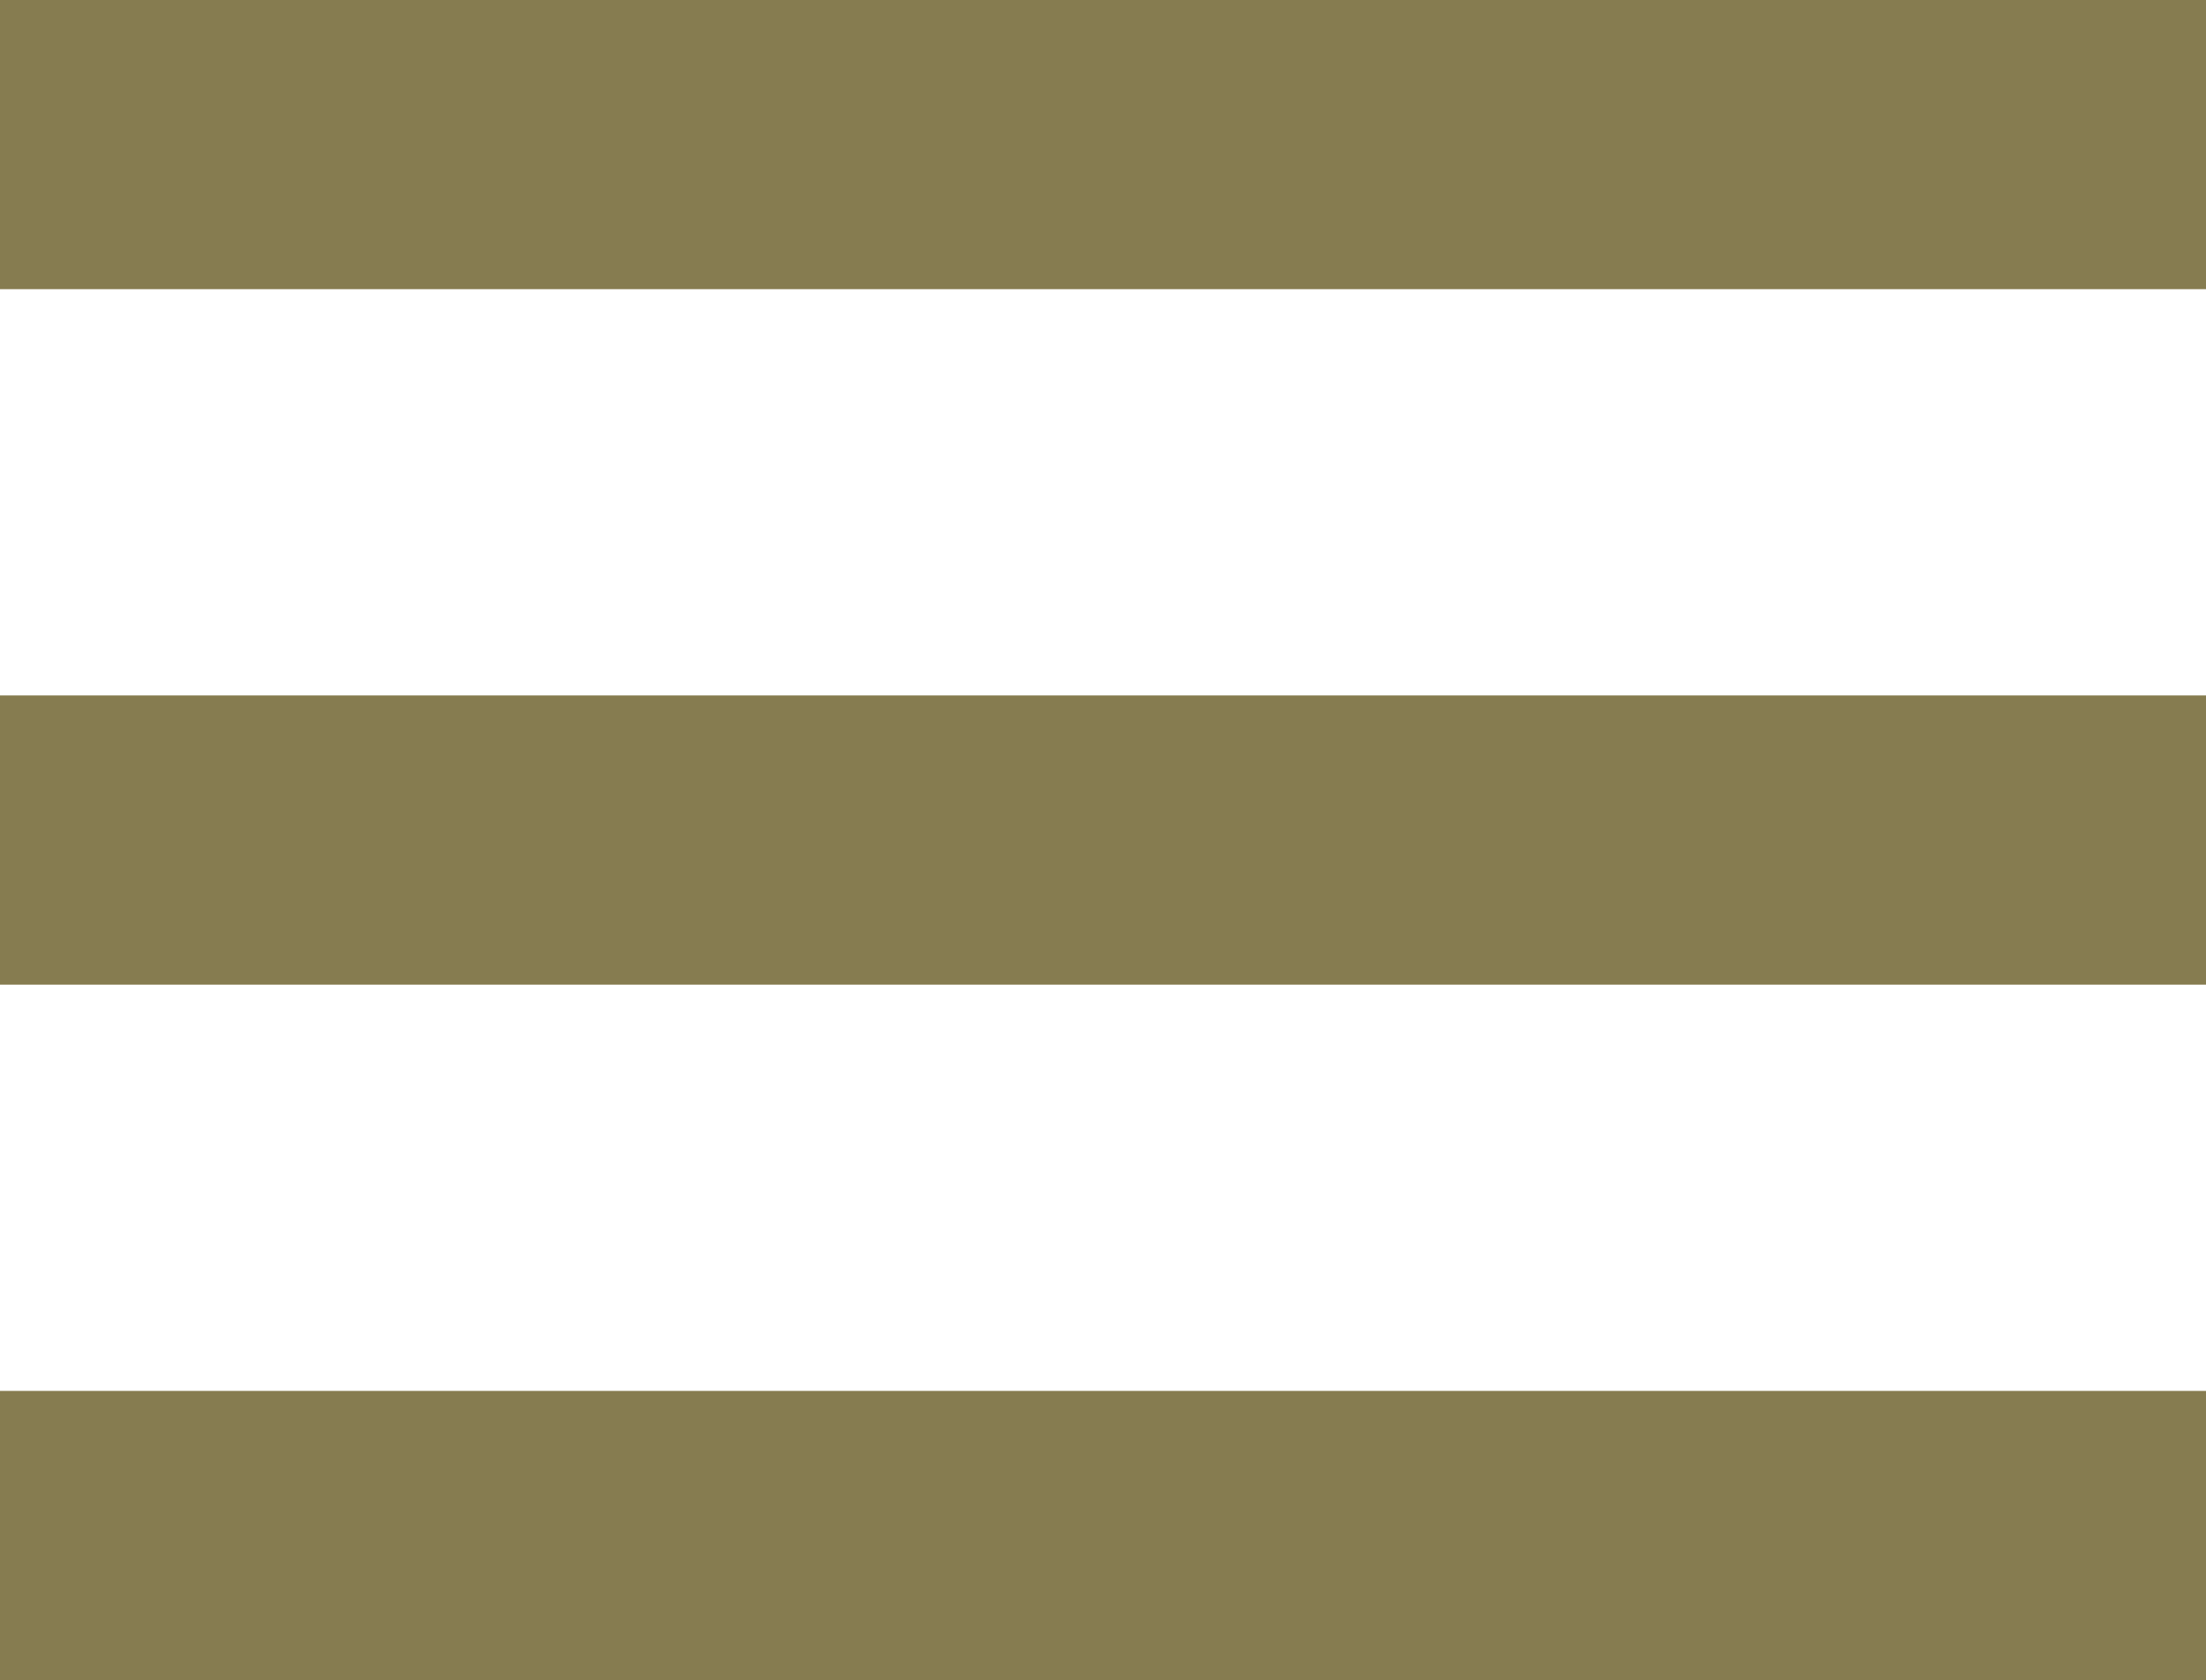 <svg xmlns="http://www.w3.org/2000/svg" width="22.885" height="17.43" viewBox="0 0 22.885 17.43">
  <g id="Gruppe_273" data-name="Gruppe 273" transform="translate(-1573.785 -82)">
    <line id="Linie_1" data-name="Linie 1" x2="22.885" transform="translate(1573.785 83.5)" fill="none" stroke="#867c50" stroke-width="3"/>
    <path id="Pfad_10" data-name="Pfad 10" d="M0,0H22.885" transform="translate(1573.785 97.93)" fill="none" stroke="#867c50" stroke-width="3"/>
    <line id="Linie_3" data-name="Linie 3" x2="22.885" transform="translate(1573.785 90.715)" fill="none" stroke="#867c50" stroke-width="3"/>
  </g>
</svg>
